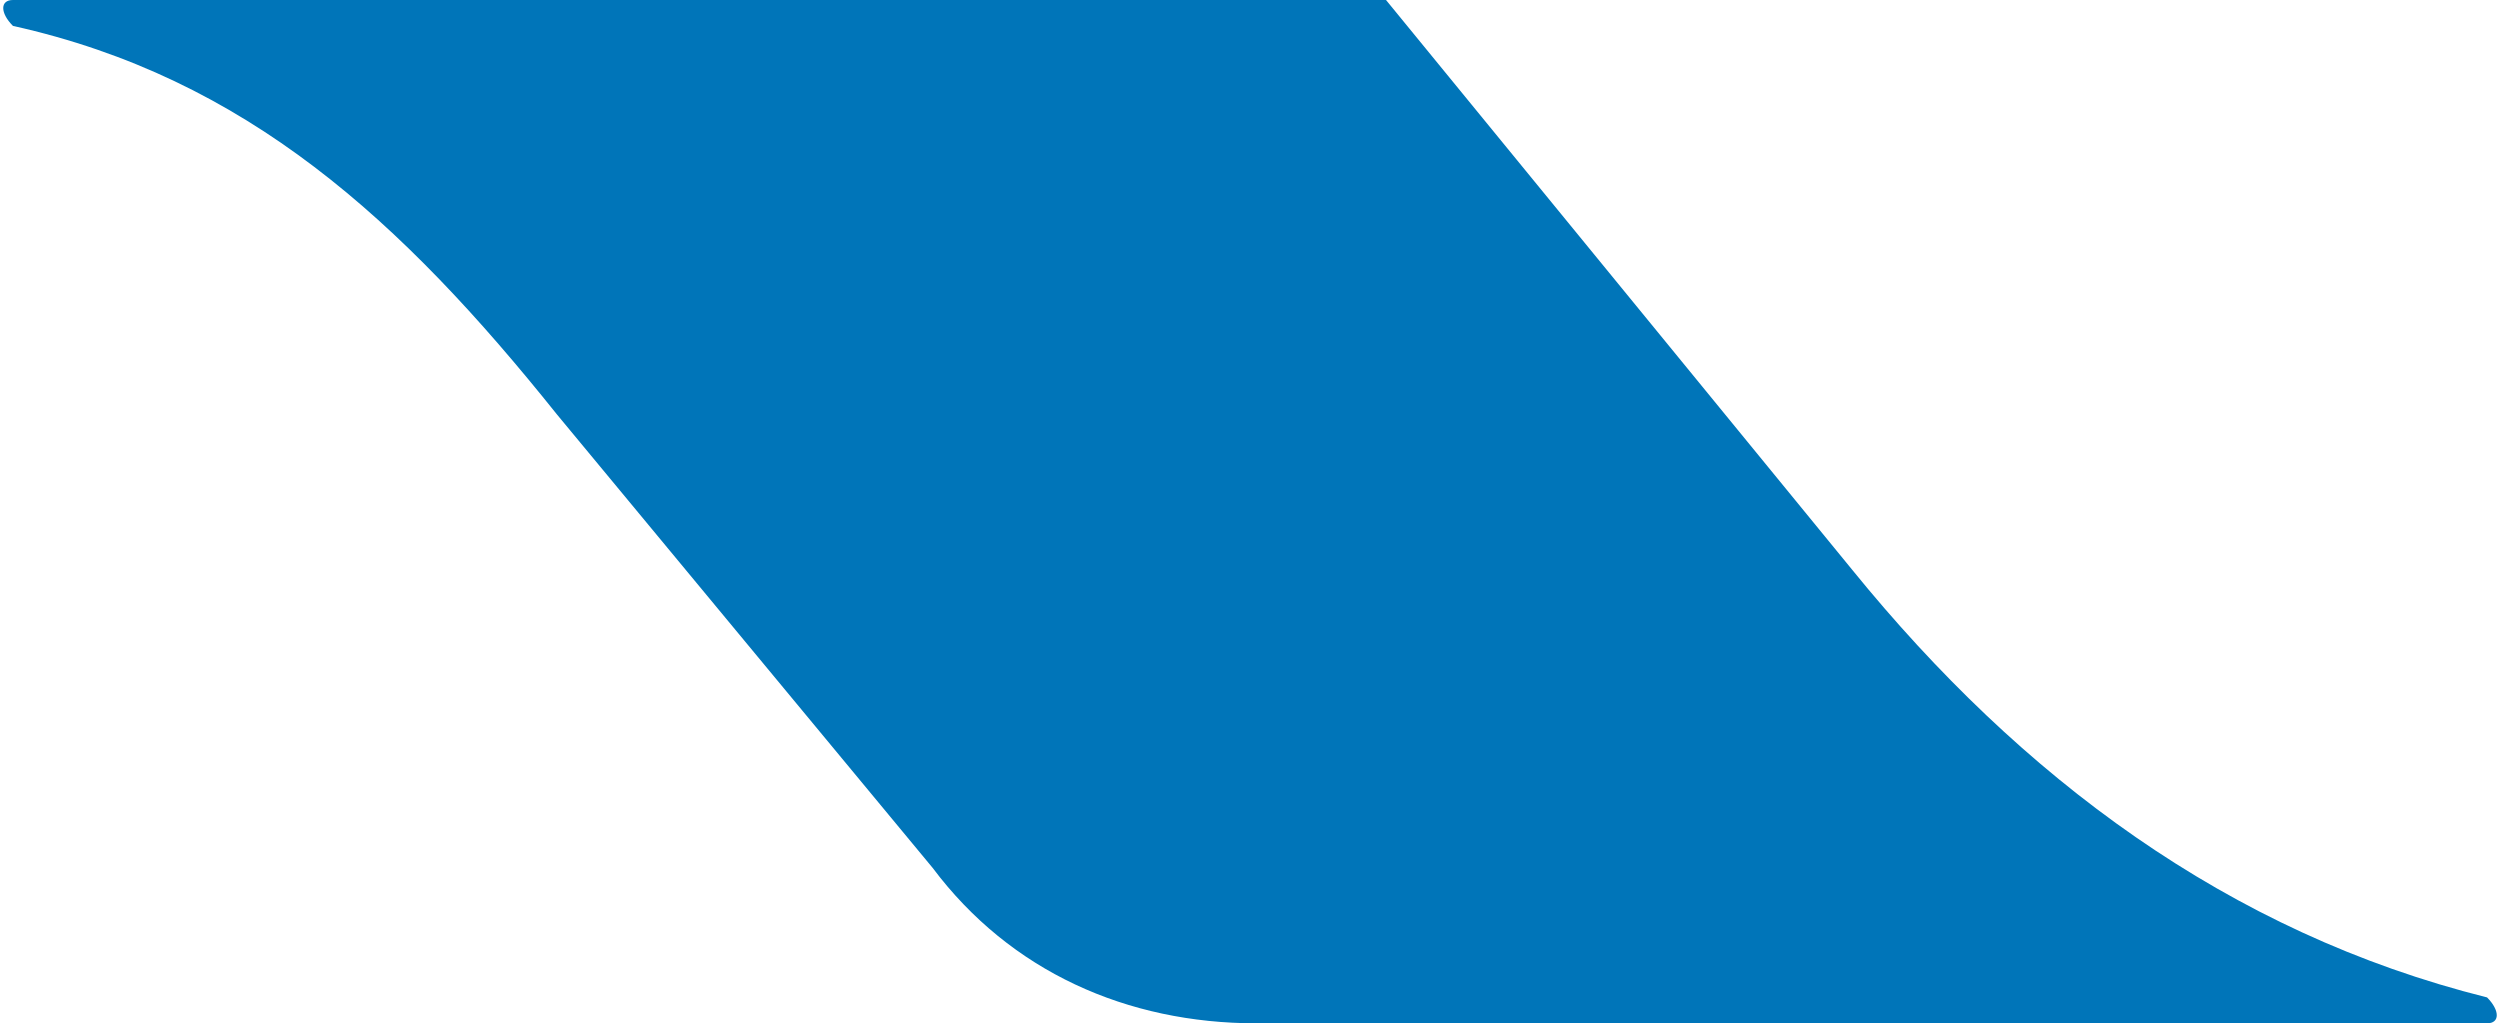<?xml version="1.0" encoding="utf-8"?>
<!-- Generator: Adobe Illustrator 24.0.3, SVG Export Plug-In . SVG Version: 6.00 Build 0)  -->
<svg version="1.1" id="Isolation_Mode" xmlns="http://www.w3.org/2000/svg" xmlns:xlink="http://www.w3.org/1999/xlink" x="0px"
	 y="0px" viewBox="0 0 19.3 7.9" style="enable-background:new 0 0 19.3 7.9;" xml:space="preserve">
<style type="text/css">
	.st0{fill:#0075B9;}
</style>
<path class="st0" d="M9.7,7.9h9.5c0.1,0,0.1-0.1,0-0.2c-2-0.5-3.6-1.7-4.9-3.3L10.7,0L0.1,0C0,0,0,0.1,0.1,0.2c1.8,0.4,3,1.5,4.2,3
	l2.9,3.5C7.8,7.5,8.7,7.9,9.7,7.9"/>
</svg>
